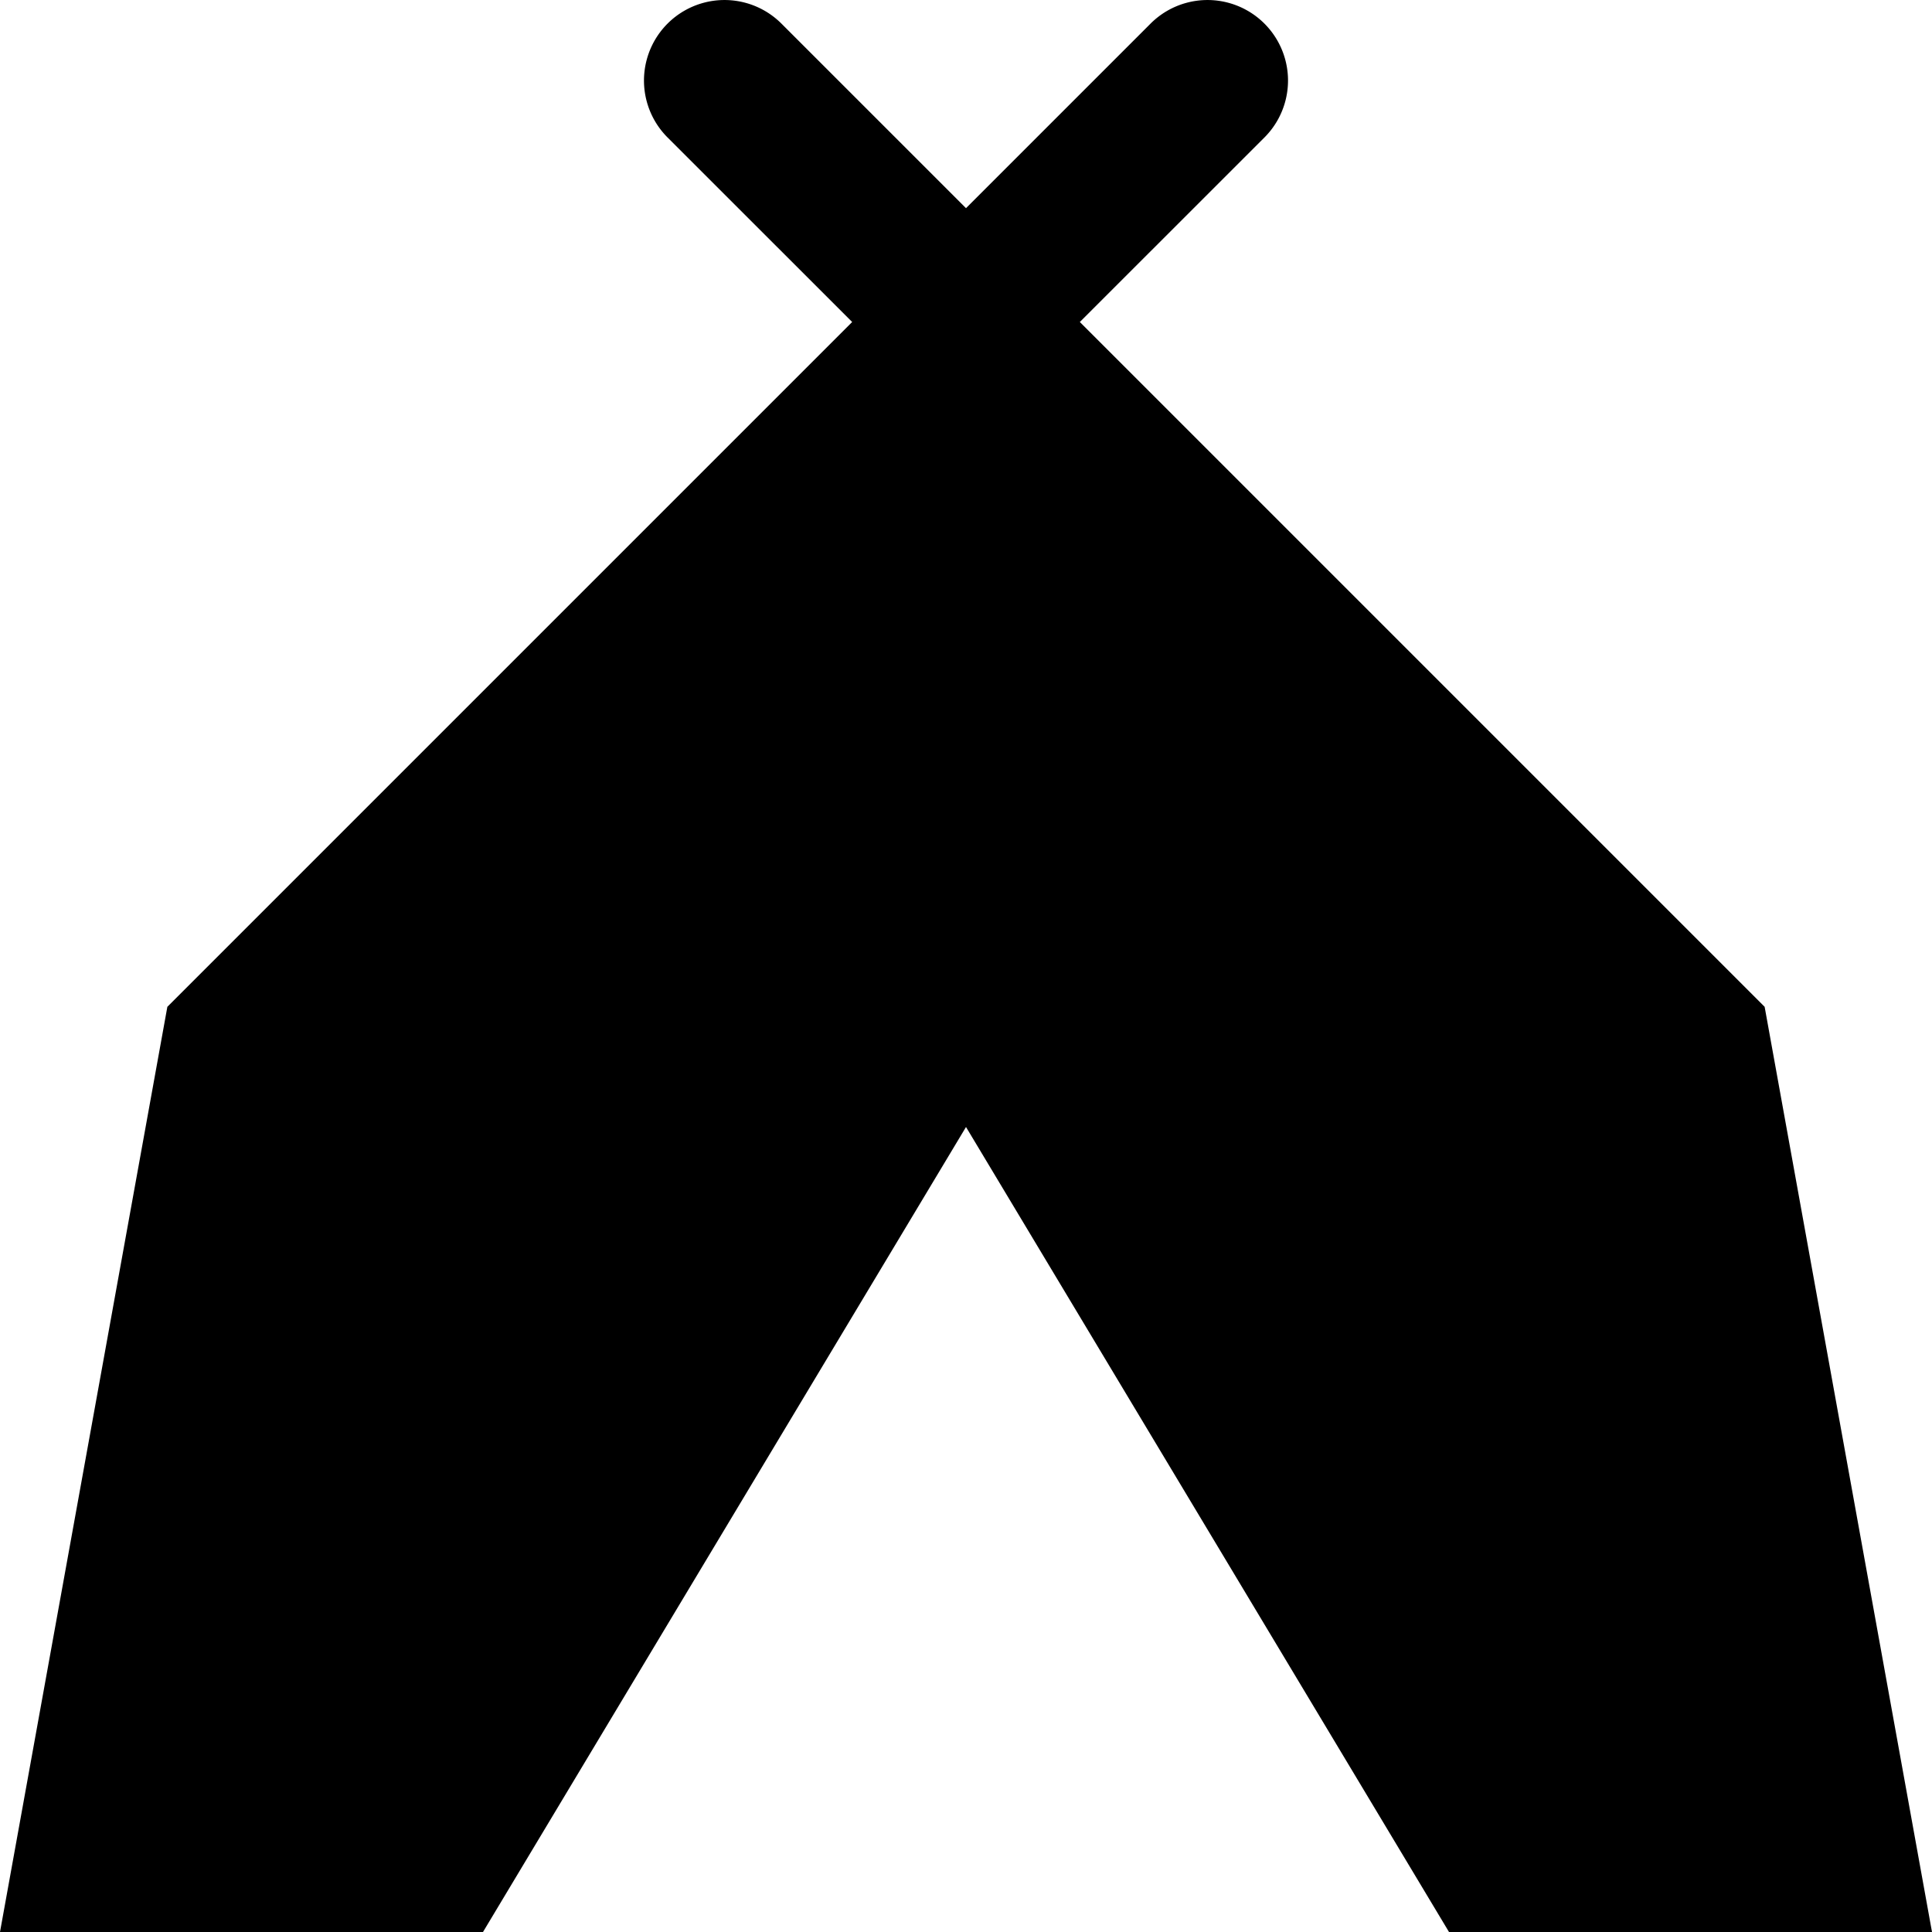 <svg xmlns="http://www.w3.org/2000/svg" width="24" height="24" viewBox="0 0 24 24"><title>tent</title><g id="tent"><path id="tent-2" data-name="tent" d="M21.921,12.507,13.414,4l2.293-2.292A1,1,0,0,0,14.293.293L12,2.586,9.707.293A1,1,0,0,0,8.293,1.708L10.586,4,2.079,12.507,0,24H6l6-10,6,10h6Z"/></g></svg>